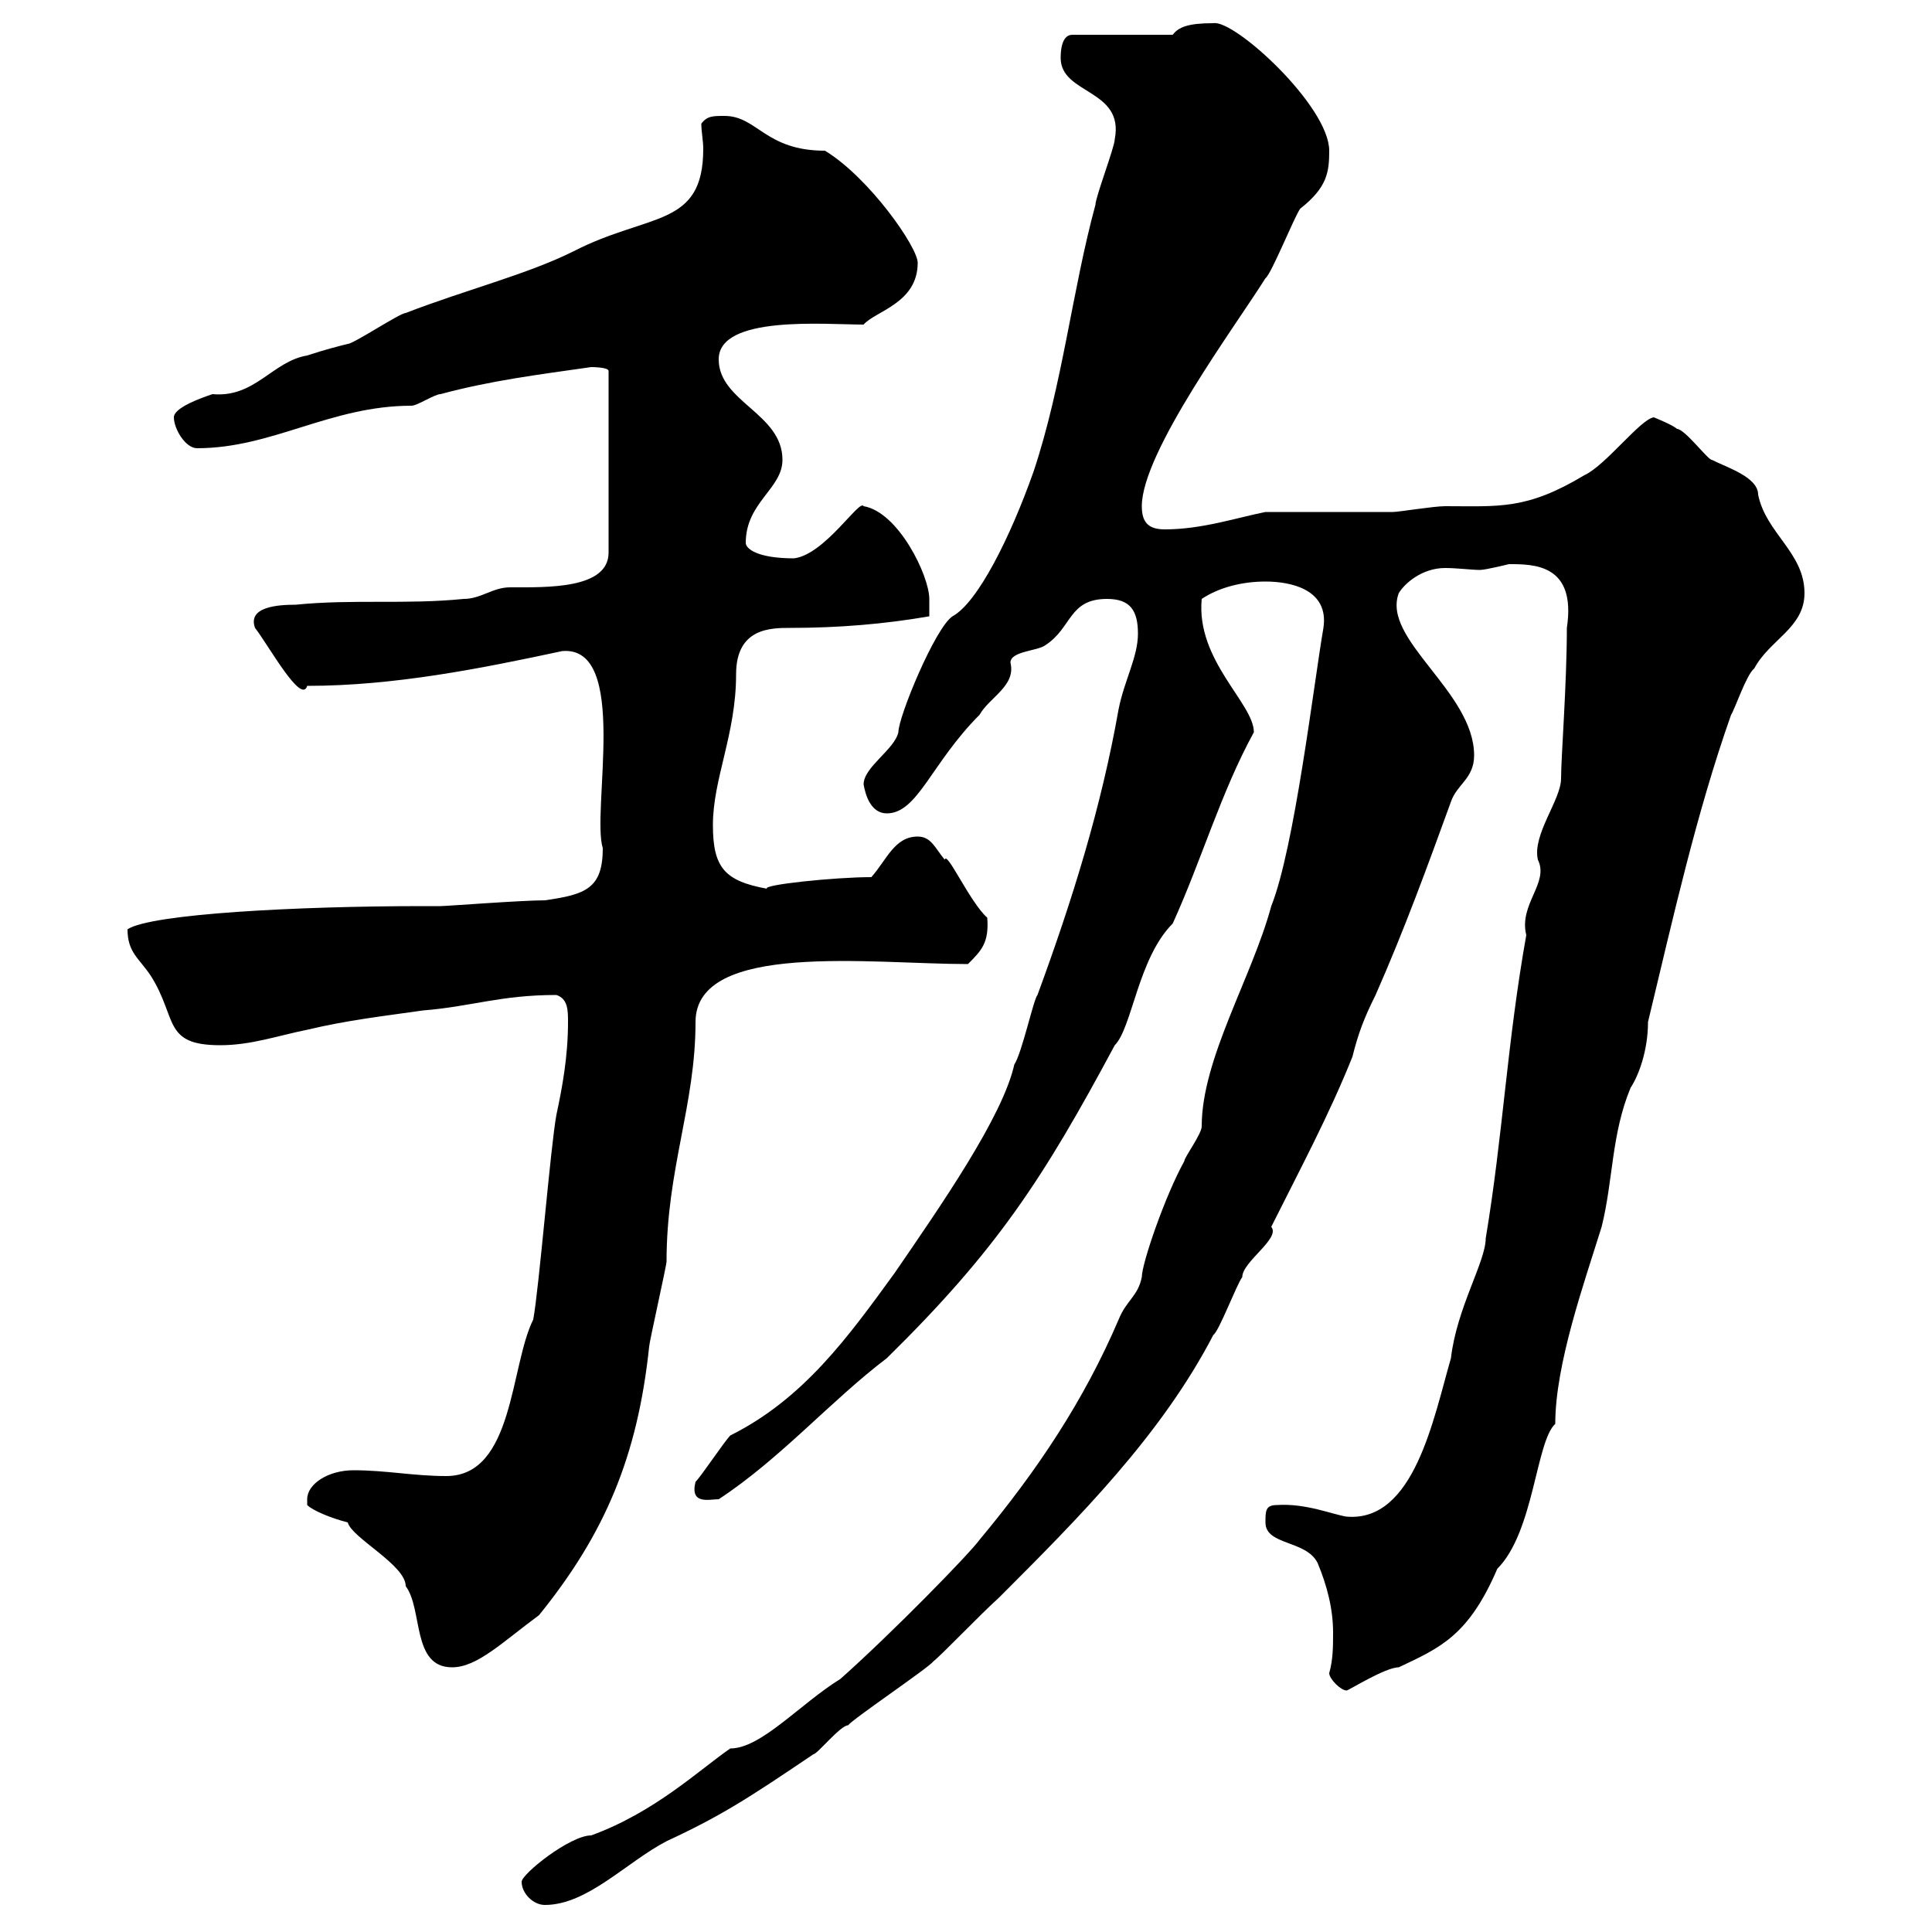<svg xmlns="http://www.w3.org/2000/svg" xmlns:xlink="http://www.w3.org/1999/xlink" width="300" height="300"><path d="M81 292.20C81 294 82.80 295.80 84.60 295.80C91.20 295.80 97.20 289.20 103.50 285.90C111.90 282 116.10 279.30 126.30 272.40C126.90 272.40 130.50 267.90 131.70 267.90C132.30 267 144.30 258.90 144.90 258C146.10 257.10 152.10 250.80 155.10 248.10C167.40 235.80 180.30 222.90 188.40 207.30C189.30 206.70 192 199.50 192.90 198.30C192.90 195.90 198.90 192.30 197.40 190.50C201.90 181.50 206.40 173.10 210 164.10C210.90 160.50 211.80 158.10 213.60 154.50C218.10 144.30 221.70 134.40 225.30 124.50C226.20 121.80 228.90 120.90 228.90 117.30C228.90 107.40 214.50 99.30 217.20 92.10C218.10 90.60 220.80 88.20 224.40 88.20C226.20 88.20 228.60 88.50 229.80 88.50C230.70 88.50 234.30 87.60 234.30 87.60C238.20 87.60 244.80 87.60 243.30 97.50C243.30 106.20 242.40 117.60 242.40 120.90C242.40 124.20 237.90 129.60 238.80 133.50C240.60 137.10 235.80 140.40 237 145.20C234 162 233.40 176.10 230.70 192.30C230.70 195.90 226.20 203.10 225.30 210.90C222.60 220.20 219.60 236.40 209.10 235.50C207 235.20 202.80 233.40 198.30 233.70C196.50 233.70 196.50 234.60 196.50 236.40C196.50 240 202.80 239.10 204.60 242.70C206.10 246.30 207 249.90 207 253.50C207 255.60 207 257.70 206.40 259.80C206.40 260.70 208.20 262.50 209.10 262.50C209.40 262.50 215.10 258.90 217.20 258.90C223.50 255.90 228 254.10 232.50 243.60C238.20 237.90 238.50 223.80 241.50 221.10C241.50 211.80 246 199.20 248.70 190.50C250.50 183.30 250.20 176.10 253.20 168.90C254.40 167.10 255.90 163.20 255.90 158.70C259.80 142.50 263.40 126.30 268.80 111C269.40 110.10 271.20 104.70 272.40 103.80C274.80 99.30 280.20 97.50 280.20 92.10C280.20 85.80 274.20 82.80 273 76.80C273 74.10 268.20 72.60 265.80 71.40C265.20 71.40 261.60 66.60 260.40 66.60C259.80 66 256.80 64.80 256.80 64.80C254.70 65.10 249.30 72.30 246 73.80C237 79.20 232.80 78.60 224.40 78.60C222.60 78.60 217.20 79.50 216.30 79.50C213.60 79.50 199.20 79.50 196.50 79.50C192 80.40 186.60 82.20 180.90 82.20C178.50 82.20 177.30 81.30 177.30 78.60C177.30 70.20 192 50.40 196.50 43.20C197.40 42.60 201 33.60 201.90 32.40C206.10 29.10 206.40 26.70 206.40 23.40C206.40 16.50 191.70 3 188.40 3.60C184.50 3.60 183 4.20 182.10 5.40L166.50 5.40C164.70 5.40 164.70 8.40 164.70 9C164.70 14.70 174.60 13.80 173.10 21.60C173.10 22.80 170.10 30.60 170.10 31.80C166.50 45 165 59.70 160.50 73.20C156.90 83.40 151.80 93.60 147.90 95.70C145.20 97.50 139.50 111.30 139.50 113.70C138.90 116.40 134.10 119.10 134.10 121.80C134.40 123.60 135.30 126.30 137.70 126.30C142.50 126.30 144.60 118.50 152.10 111C153.60 108.30 157.80 106.50 156.90 102.90C156.90 101.10 161.10 101.10 162.30 100.20C166.50 97.50 165.90 93 171.90 93C175.50 93 176.70 94.80 176.70 98.40C176.70 102 174.60 105.60 173.70 110.10C171 125.40 166.50 139.80 161.10 154.50C160.50 155.10 158.70 163.50 157.50 165.30C155.70 173.40 146.10 187.20 138.90 197.70C131.70 207.60 124.80 217.20 113.40 222.90C112.50 223.80 108.90 229.20 108 230.10C107.10 233.70 110.10 232.80 111.60 232.80C121.20 226.50 129 217.50 137.70 210.90C154.80 194.10 162 183 173.10 162.30C175.80 159.60 176.70 148.80 182.10 143.40C186.60 133.50 189.60 123 194.70 113.70C194.70 109.20 185.70 102.60 186.60 93C189.30 91.20 192.90 90.30 196.50 90.30C200.40 90.30 206.40 91.50 205.50 97.50C204 106.20 201 131.70 197.40 140.70C194.40 151.80 186.60 164.40 186.60 174.90C186.60 176.10 183.90 179.70 183.90 180.30C180.90 185.70 177.30 196.20 177.30 198.30C176.70 201.30 174.90 201.90 173.70 204.90C168.30 217.50 161.10 228.30 152.10 239.10C150.60 241.20 138.60 253.50 130.50 260.70C124.20 264.60 118.20 271.50 113.40 271.50C108.60 274.80 101.70 281.40 91.80 285C88.50 285 81 291 81 292.20ZM47.70 232.80C47.70 232.80 47.70 233.70 47.70 233.70C48.60 234.60 51.60 235.80 54 236.40C54.60 238.80 63 243 63 246.30C65.70 249.90 63.90 258.90 70.20 258.90C74.10 258.90 78 255 83.70 250.80C93.90 238.20 99 226.20 100.80 209.10C100.80 208.50 103.50 196.50 103.50 195.90C103.50 181.50 108 171.60 108 158.70C108 146.10 135.30 149.70 150.30 149.70C152.40 147.60 153.60 146.40 153.30 142.50C150.60 140.10 147 132 146.70 133.50C145.20 131.70 144.60 129.90 142.50 129.90C138.90 129.90 137.70 133.50 135.30 136.20C129.60 136.20 118.20 137.40 119.10 138C112.50 136.80 110.70 134.70 110.70 128.10C110.70 120.90 114.30 114 114.30 104.70C114.30 97.50 119.70 97.50 122.70 97.50C130.20 97.50 137.40 96.90 144.30 95.70C144.30 95.70 144.30 93.90 144.30 93C144.30 89.40 139.50 79.50 134.10 78.60C133.50 77.40 128.10 86.10 123.30 86.70C117.60 86.70 115.80 85.20 115.80 84.30C115.80 78 121.50 75.90 121.50 71.40C121.50 64.20 111.60 62.40 111.60 55.80C111.60 48.90 128.10 50.40 134.10 50.40C135.90 48.30 142.50 47.10 142.50 40.80C142.50 38.40 135 27.60 128.10 23.40C118.80 23.40 117.60 18 112.50 18C110.70 18 109.80 18 108.90 19.20C108.90 20.40 109.20 21.90 109.20 23.10C109.20 35.40 100.80 33 89.10 39C81.90 42.60 72.30 45 63 48.60C62.10 48.60 54.90 53.40 54 53.40C52.80 53.70 50.40 54.30 47.70 55.20C42.30 56.10 39.60 61.80 33 61.20C31.20 61.80 27 63.30 27 64.80C27 66.60 28.80 69.60 30.60 69.60C42.30 69.60 51.30 63 63.90 63C64.80 63 67.50 61.20 68.40 61.20C76.20 59.10 83.40 58.20 91.80 57C91.80 57 94.50 57 94.50 57.60L94.50 85.80C94.50 91.50 84.90 91.20 79.20 91.20C76.50 91.20 74.70 93 72 93C63 93.90 54.90 93 45.90 93.90C43.20 93.90 38.40 94.20 39.60 97.50C41.70 100.20 46.80 109.50 47.70 106.50C61.20 106.50 74.70 103.80 87.30 101.10C97.80 100.20 91.80 126 93.60 131.70C93.60 138 90.90 138.90 84.60 139.80C81 139.80 69.30 140.70 68.40 140.70L65.70 140.70C46.20 140.70 23.40 141.90 19.80 144.30C19.80 147.90 21.60 148.80 23.40 151.50C27.60 158.10 25.20 162.30 34.20 162.30C39 162.30 43.20 160.80 47.70 159.90C54 158.40 59.40 157.80 65.70 156.90C73.20 156.30 77.70 154.50 86.40 154.50C88.20 155.10 88.20 156.90 88.20 158.70C88.20 164.10 87.30 168.90 86.40 173.10C85.50 177.90 83.70 200.10 82.80 204.90C79.20 212.10 79.80 229.20 69.30 229.20C64.20 229.20 60 228.30 54.90 228.30C51 228.30 47.70 230.40 47.70 232.80Z"/></svg>